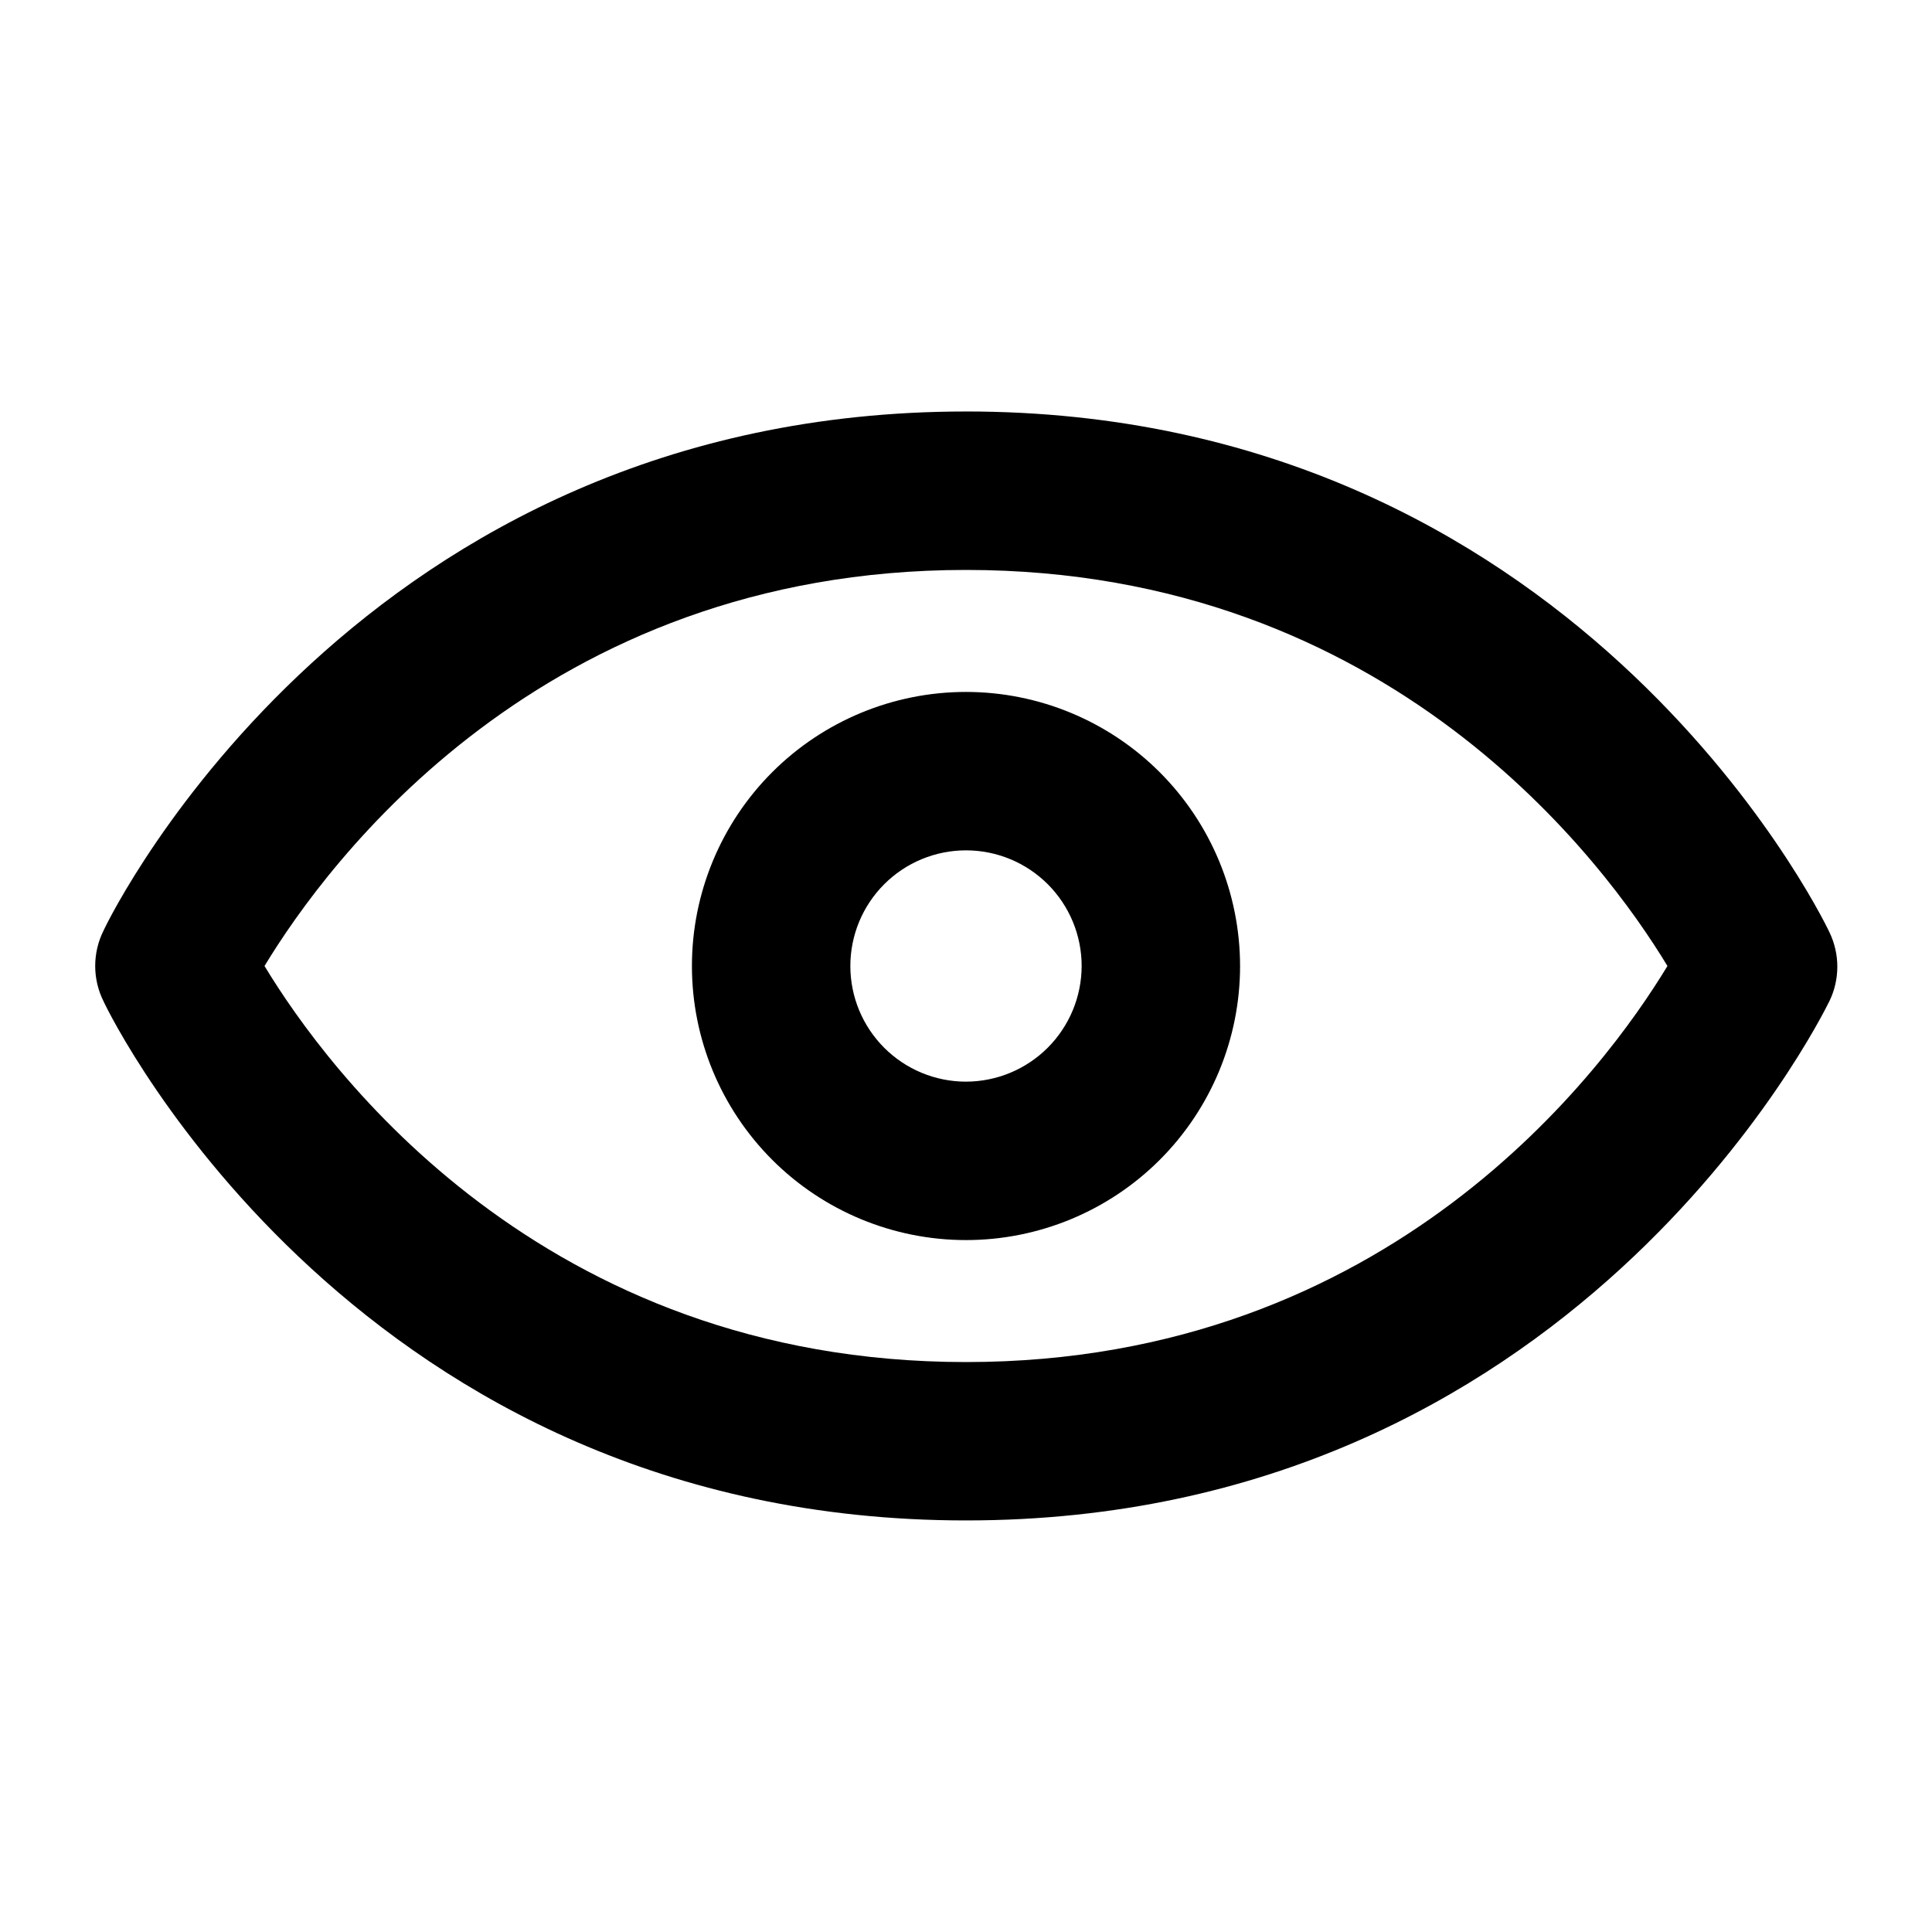 <?xml version="1.0" encoding="UTF-8"?>
<!-- Uploaded to: ICON Repo, www.iconrepo.com, Generator: ICON Repo Mixer Tools -->
<svg fill="#000000" width="800px" height="800px" version="1.1" viewBox="144 144 512 512" xmlns="http://www.w3.org/2000/svg">
 <g>
  <path d="m400 253.05c-160.43 0-226.11 132.2-228.58 137.61-2.922 5.879-2.922 12.785 0 18.66 2.473 5.41 68.156 137.61 228.58 137.61s226.11-132.2 228.81-137.61c2.801-5.773 2.801-12.512 0-18.285-2.707-5.785-68.387-137.99-228.81-137.99zm0 251.91c-112.52-0.004-169.43-77.719-185.9-104.96 16.516-27.293 73.426-104.96 185.9-104.96 112.47 0 169.38 77.668 185.89 104.96-16.512 27.289-73.426 104.96-185.89 104.96z"/>
  <path d="m400 327.37c-19.266 0-37.738 7.652-51.359 21.273s-21.273 32.094-21.273 51.359c0 19.262 7.652 37.734 21.273 51.359 13.621 13.621 32.094 21.273 51.359 21.273 19.262 0 37.734-7.652 51.359-21.273 13.621-13.625 21.273-32.098 21.273-51.359-0.016-19.262-7.672-37.727-21.289-51.348-13.617-13.617-32.086-21.273-51.344-21.285zm0 103.28c-8.129 0-15.926-3.231-21.672-8.977-5.75-5.75-8.977-13.543-8.977-21.672s3.227-15.926 8.977-21.672c5.746-5.75 13.543-8.977 21.672-8.977s15.922 3.227 21.672 8.977c5.746 5.746 8.977 13.543 8.977 21.672-0.016 8.125-3.246 15.91-8.992 21.656s-13.531 8.977-21.656 8.992z"/>
 </g>
</svg>